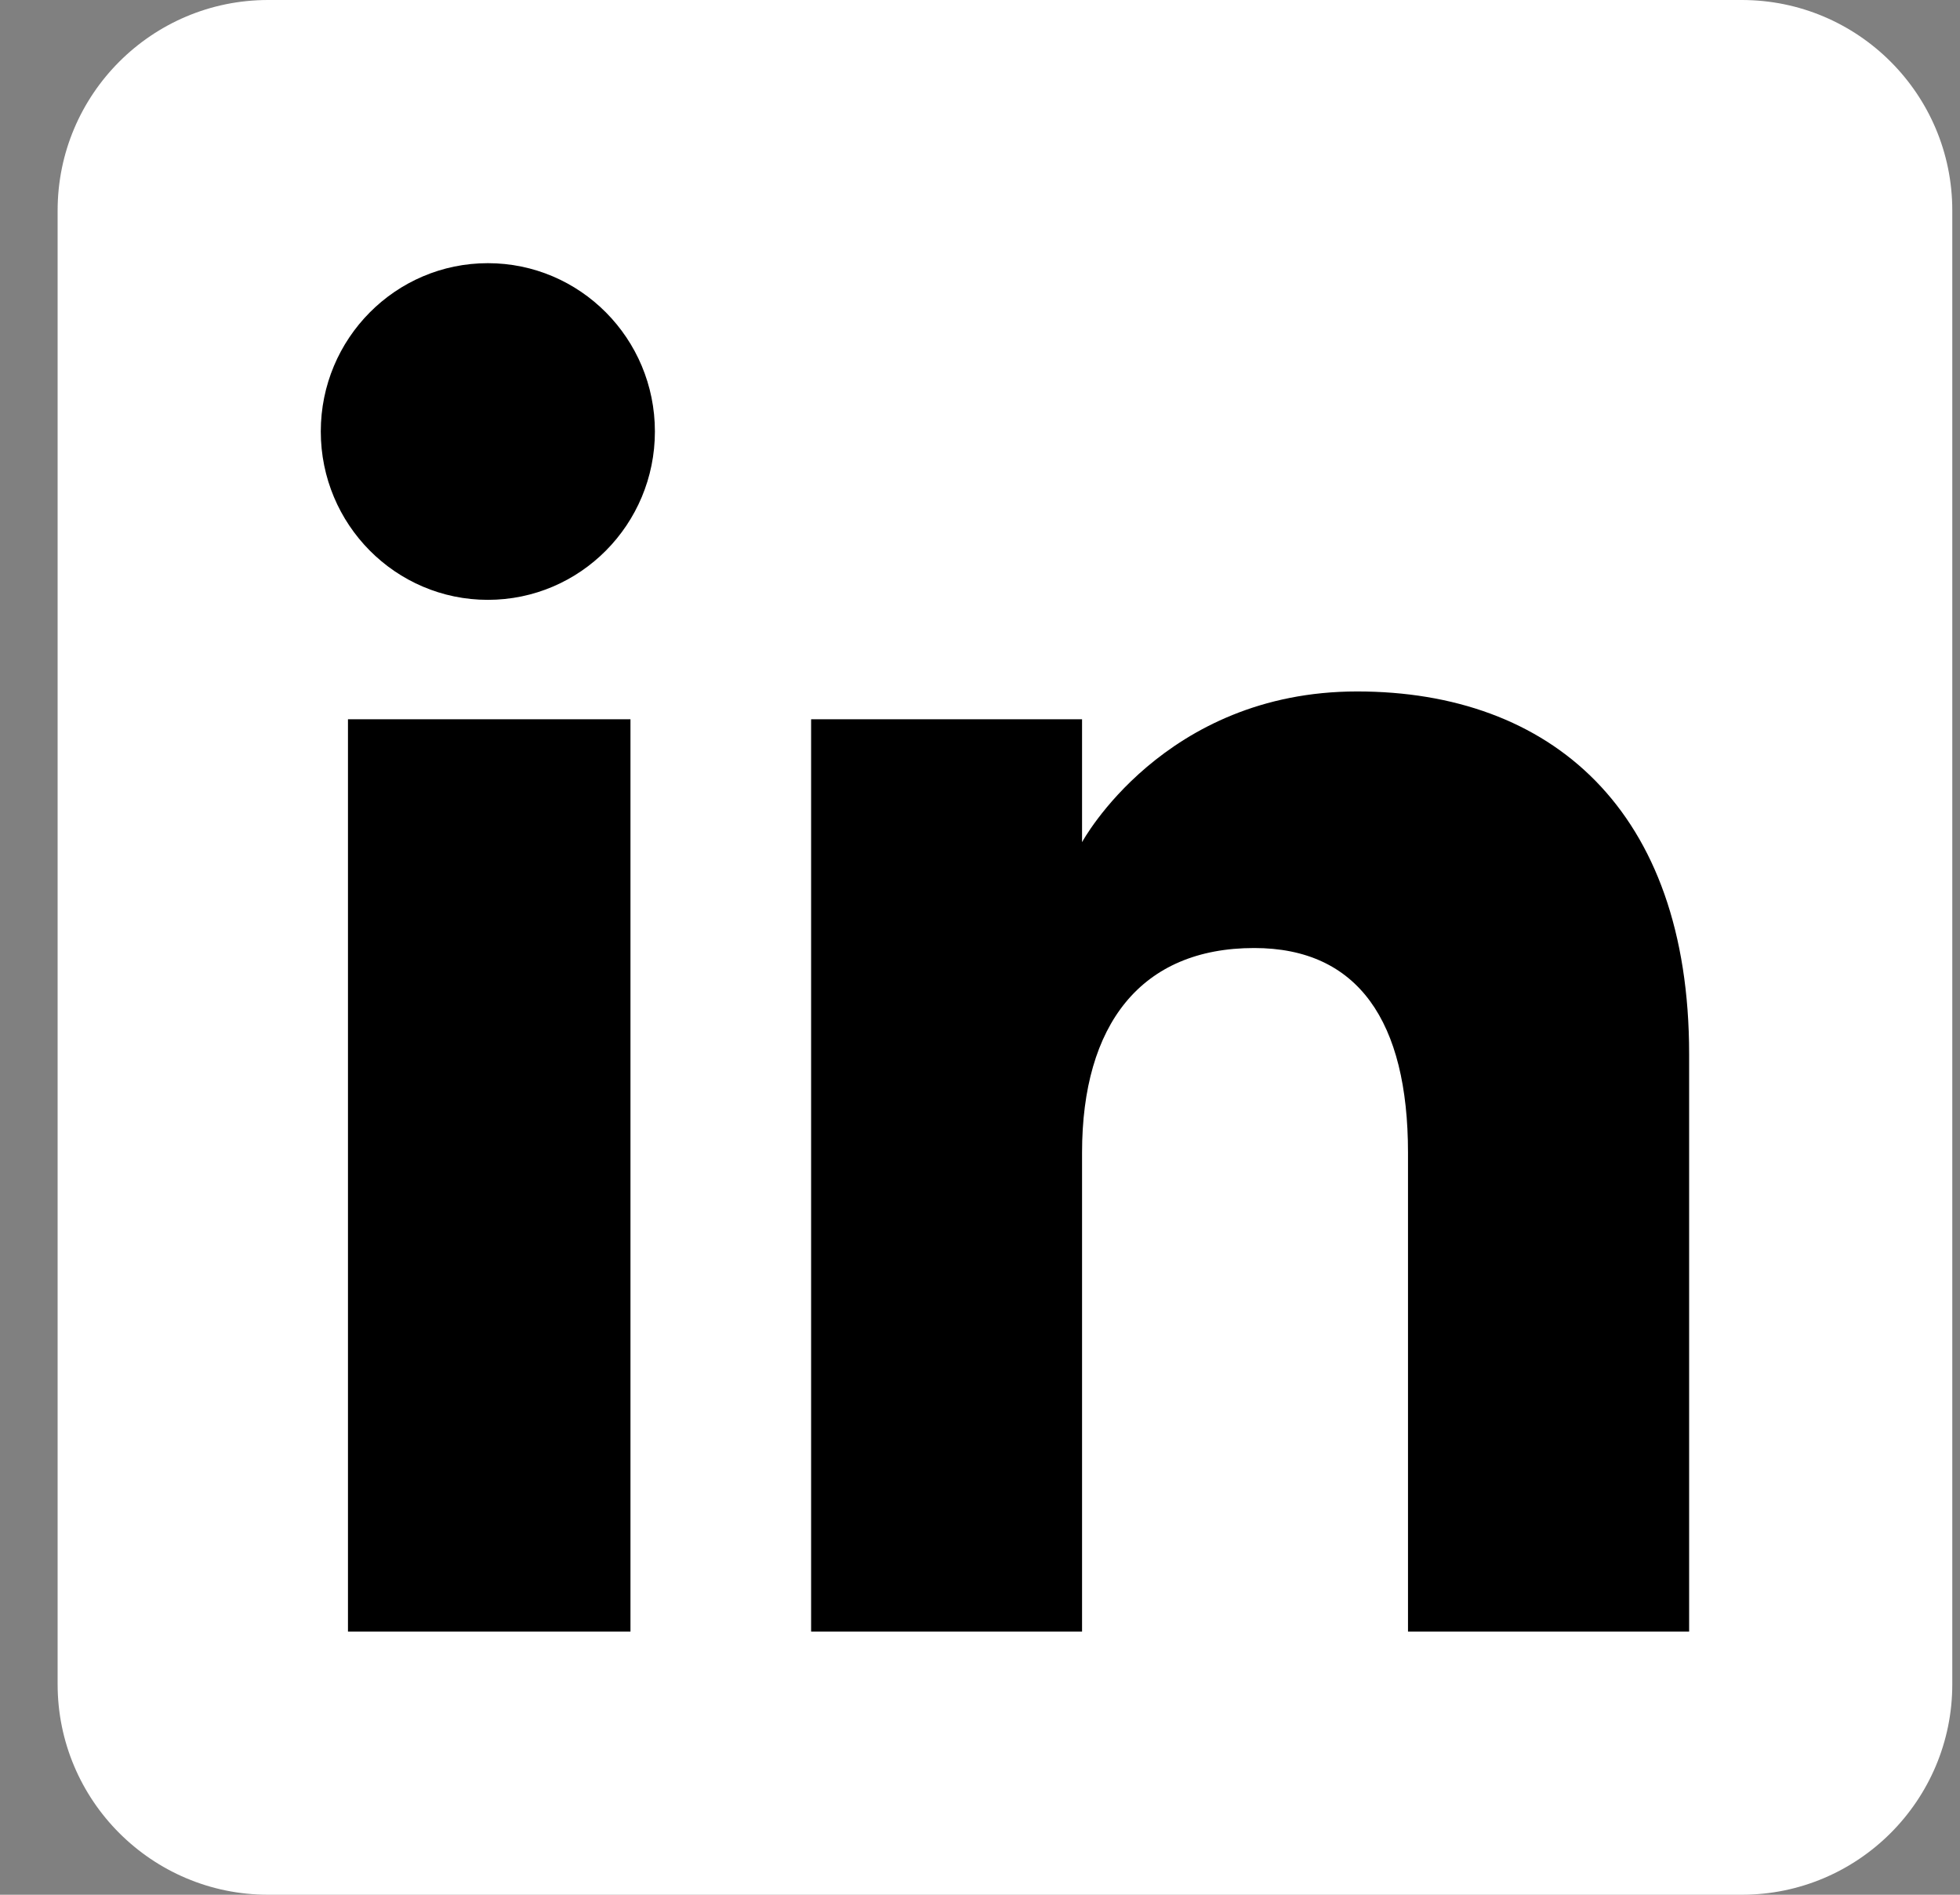 <svg width="30" height="29" viewBox="0 0 30 29" fill="none" xmlns="http://www.w3.org/2000/svg">
<rect x="0" y="0" width="30" height="29" fill="#808080" stroke="none"/>
<path fill-rule="evenodd" clip-rule="evenodd" d="M4.104 29H26.66C28.439 29 29.882 27.557 29.882 25.778V3.222C29.882 1.443 28.439 0 26.66 0H4.104C2.325 0 0.882 1.443 0.882 3.222V25.778C0.882 27.557 2.325 29 4.104 29Z" fill="white"/>
<path fill-rule="evenodd" clip-rule="evenodd" d="M25.854 24.972H21.551V17.643C21.551 15.633 20.787 14.51 19.197 14.51C17.466 14.51 16.562 15.679 16.562 17.643V24.972H12.415V11.009H16.562V12.89C16.562 12.89 17.809 10.583 20.772 10.583C23.734 10.583 25.854 12.391 25.854 16.132V24.972ZM7.467 9.181C6.055 9.181 4.91 8.027 4.91 6.604C4.91 5.182 6.055 4.028 7.467 4.028C8.88 4.028 10.024 5.182 10.024 6.604C10.024 8.027 8.88 9.181 7.467 9.181ZM5.326 24.972H9.65V11.009H5.326V24.972Z" fill="black"/>
</svg>
